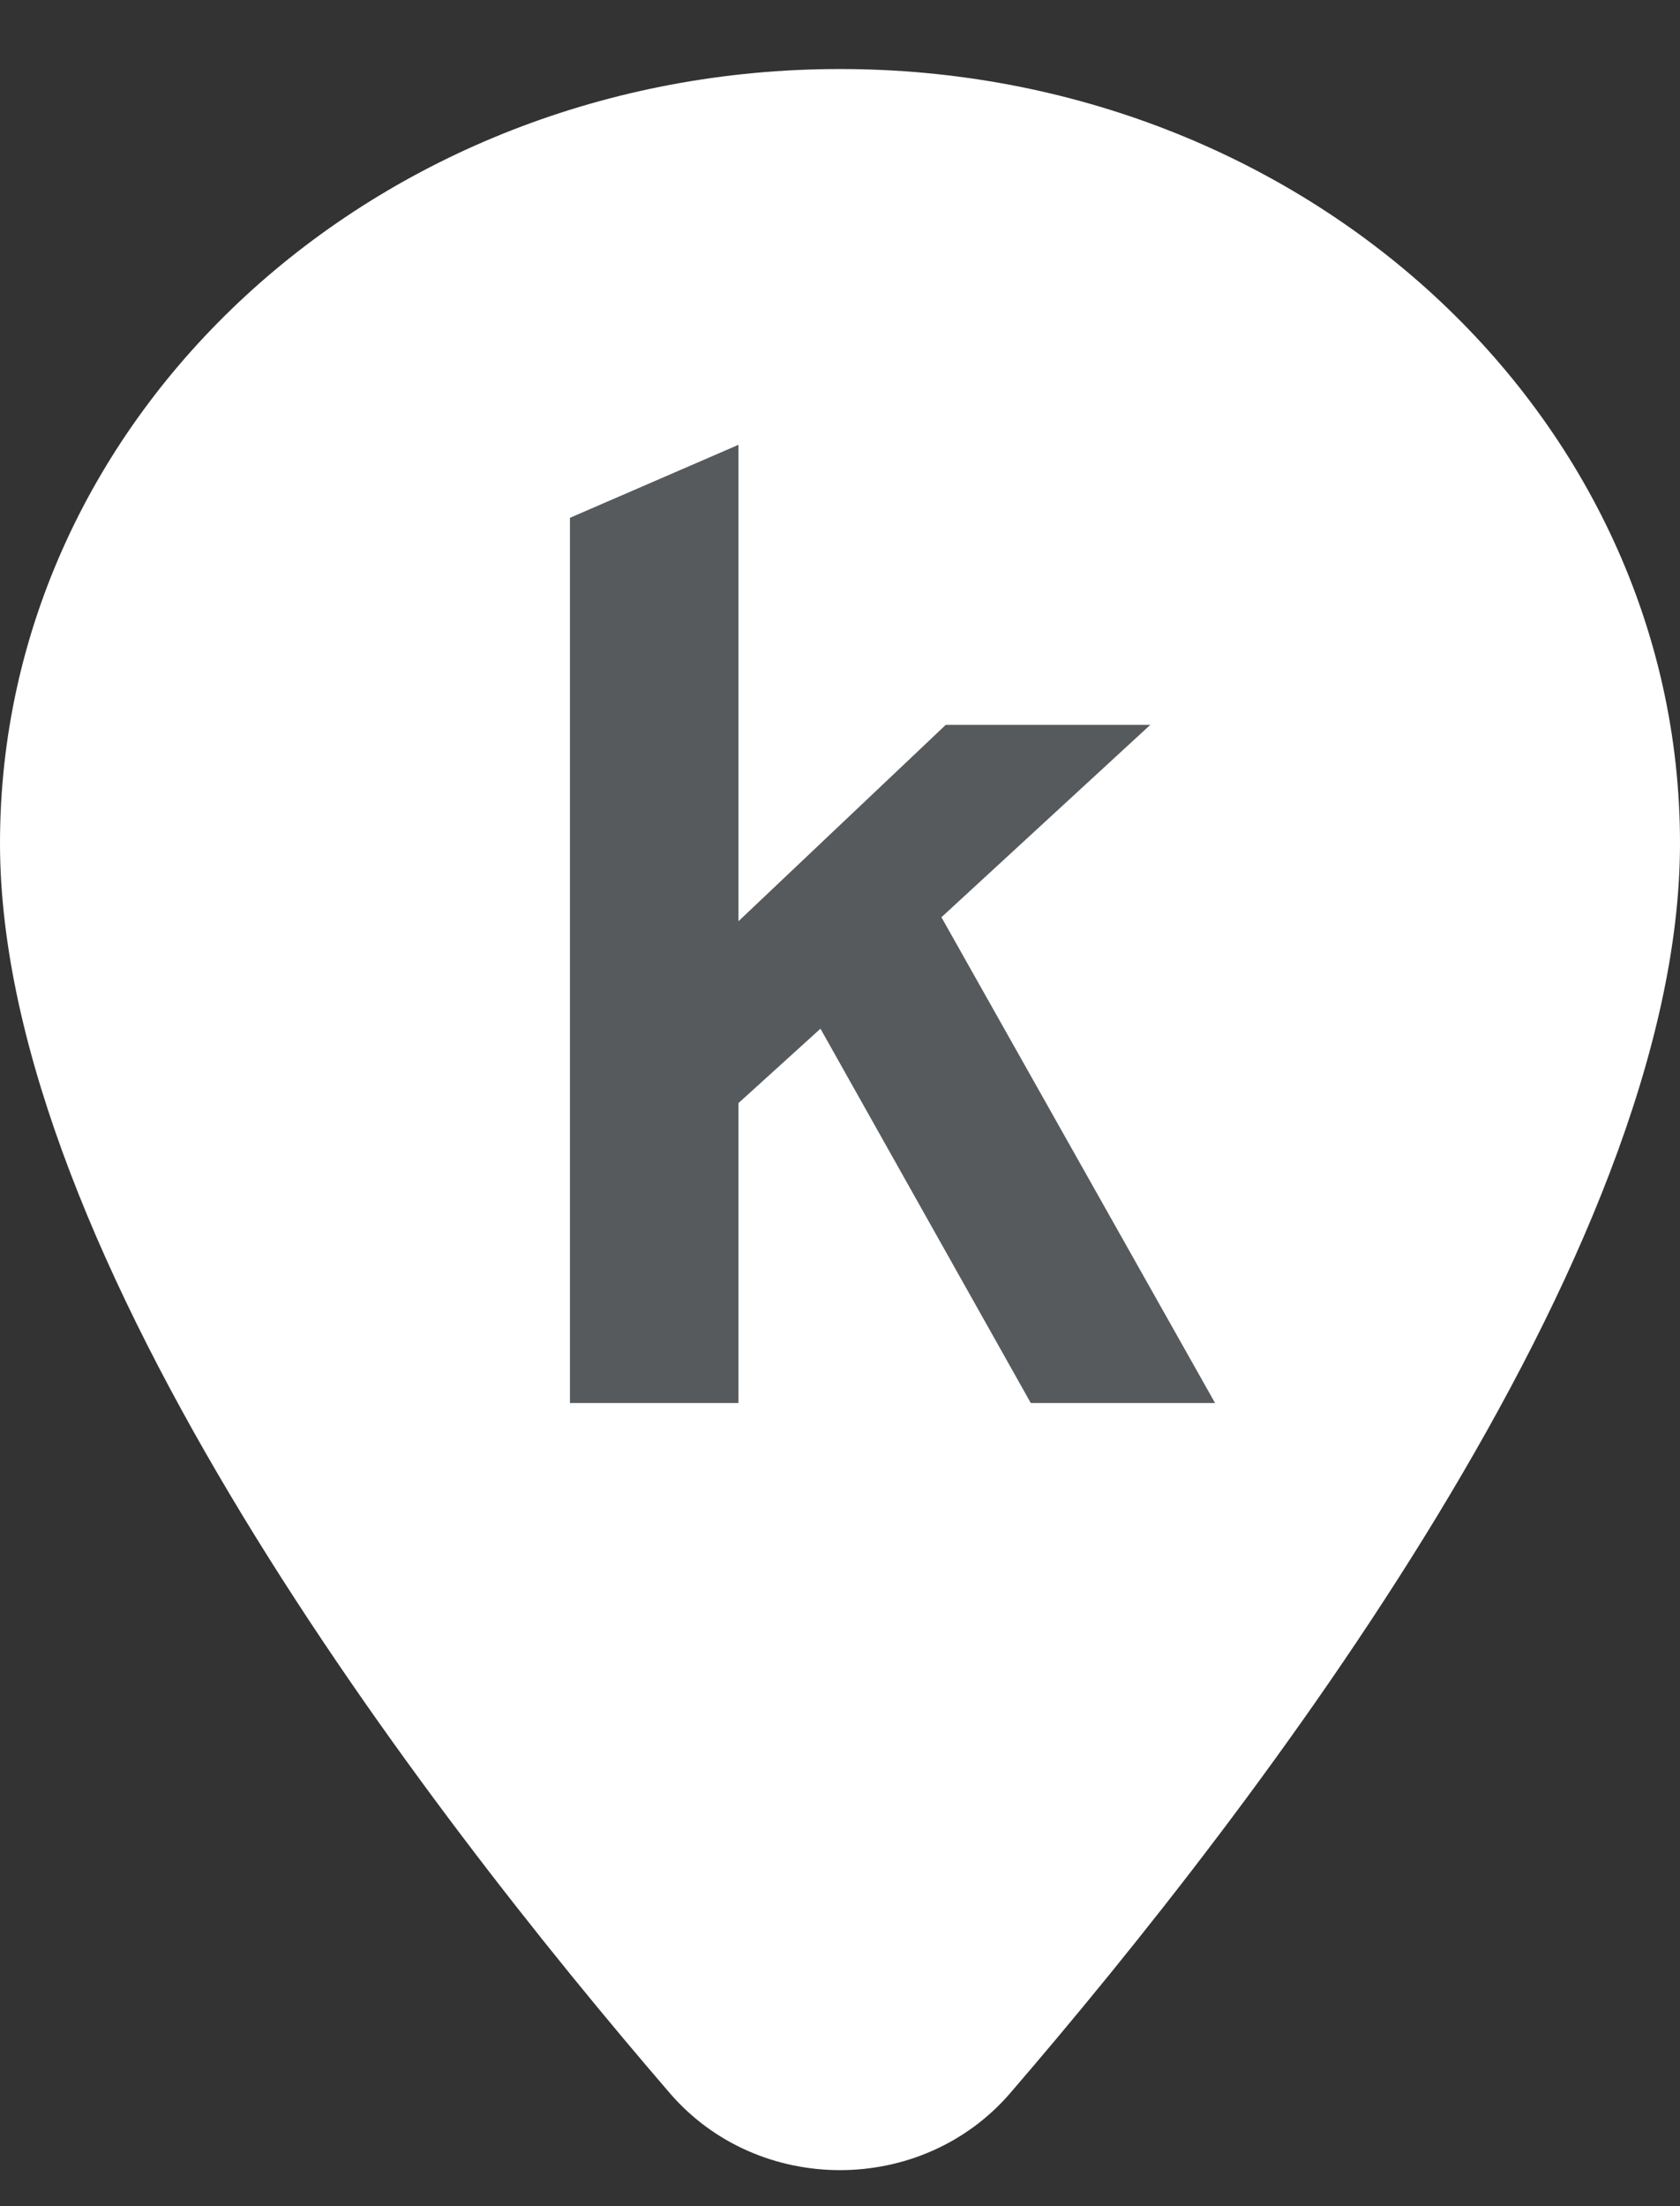<svg width="16" height="21" viewBox="0 0 16 21" fill="none" xmlns="http://www.w3.org/2000/svg">
<rect x="0" y="0" width="16" height="21" fill="#333333" stroke="none"/>
<path fill-rule="evenodd" clip-rule="evenodd" d="M0 8.026C0 3.952 3.577 0.657 8 0.657C12.423 0.657 16 3.952 16 8.026C16 11.954 11.958 17.212 9.62 19.925C8.778 20.901 7.222 20.901 6.38 19.925C4.042 17.212 0 11.954 0 8.026Z" fill="white"/>
<path d="M11.572 13.355H9.817L7.814 9.792L7.033 10.5V13.355H5.428V4.929L7.033 4.234V8.769L9.007 6.9H10.955L8.966 8.731L11.572 13.355Z" fill="#565A5C"/>
</svg>
